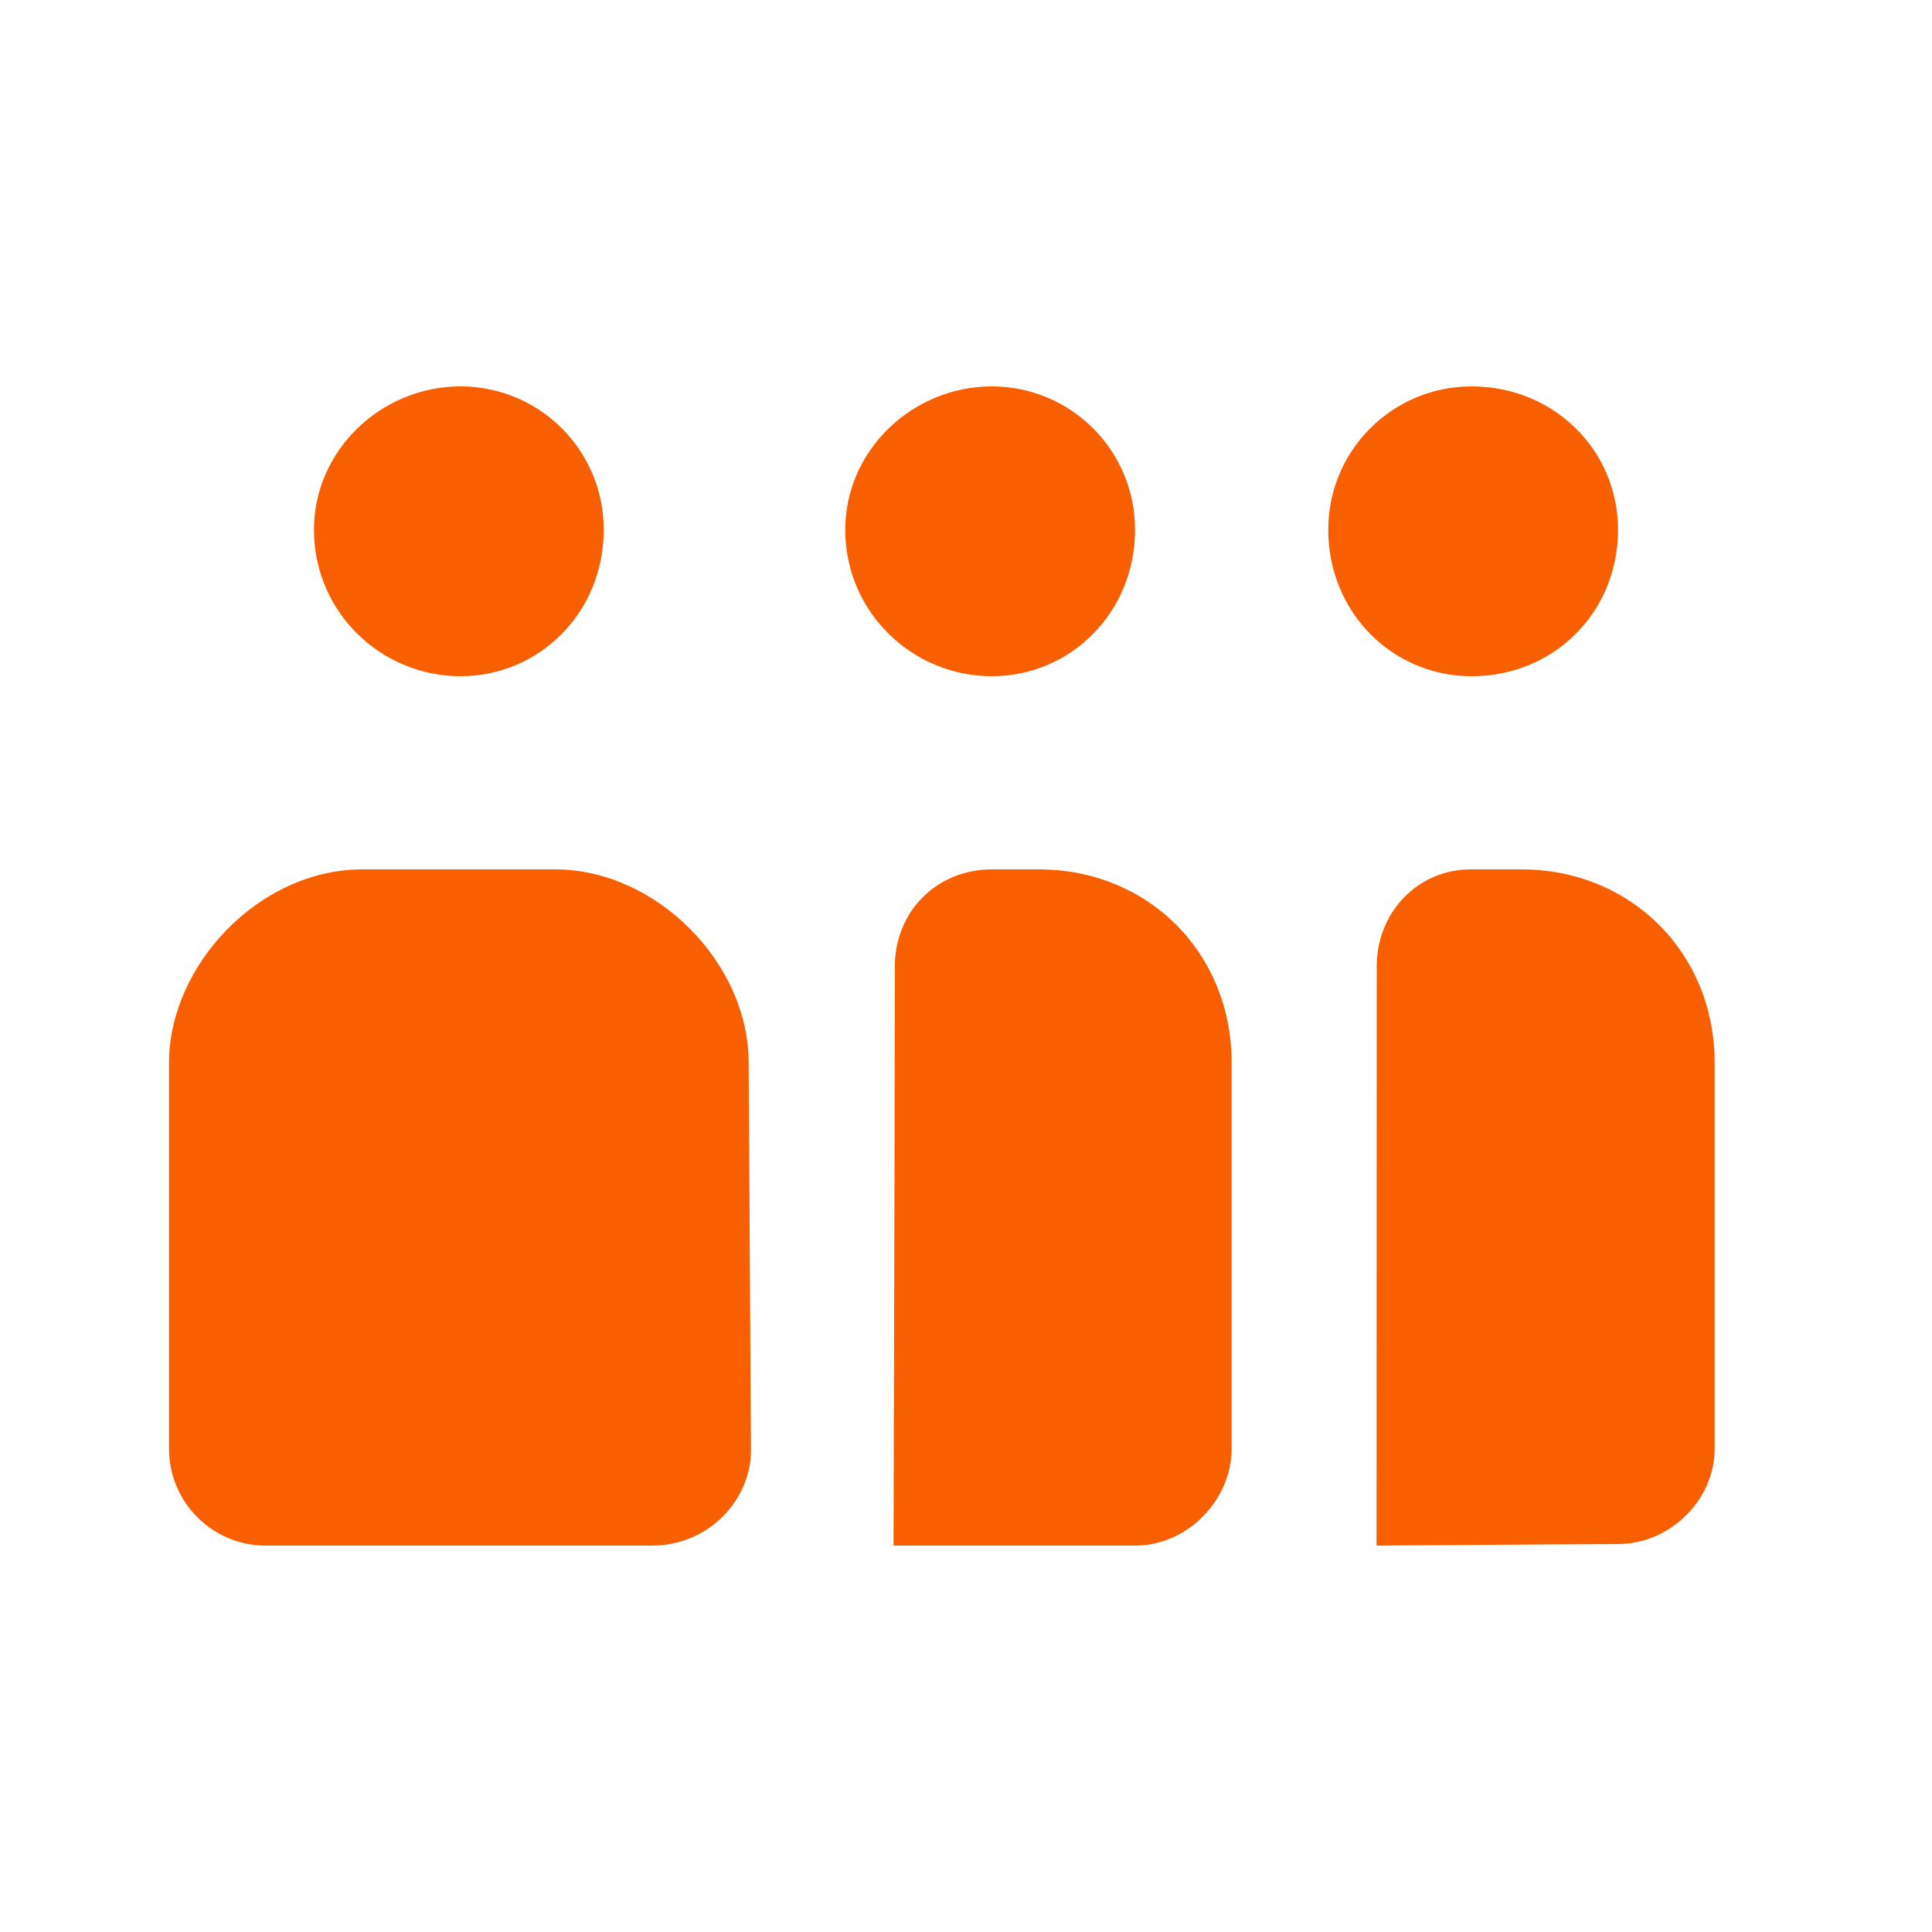 <?xml version="1.0" encoding="UTF-8"?>
<svg width="20px" height="20px" viewBox="0 0 20 20" version="1.1" xmlns="http://www.w3.org/2000/svg" xmlns:xlink="http://www.w3.org/1999/xlink">
    <title>high</title>
    <g id="For-Devs-❤️" stroke="none" stroke-width="1" fill="none" fill-rule="evenodd">
        <g id="Group-Copy" transform="translate(-70, -284)">
            <g id="high" transform="translate(70, 284)">
                <rect id="Rectangle" x="0" y="0" width="20" height="20"></rect>
                <g id="20dp-Icon/Journey/Capacity-Indicator-Copy-4" fill="#F75F00">
                    <path d="M1.75,15 C1.75,15.551 2.199,16 2.75,16 C3.301,16 6.199,16 6.75,16 C7.333,16 7.774,15.53 7.774,15.012 L7.75,11 C7.75,9.963 6.786,9 5.75,9 L3.75,9 C2.681,9 1.75,9.996 1.75,11 L1.75,15 Z M9.264,10 C9.264,10.367 9.26,12.367 9.25,16 C10.55,16 11.383,16 11.75,16 C12.301,16 12.75,15.518 12.75,15 L12.75,11 C12.75,9.866 11.888,9 10.754,9 L10.268,9 C9.685,9 9.264,9.449 9.264,10 Z M14.252,10 C14.252,10.208 14.251,12.208 14.25,16 C15.755,15.989 16.587,15.984 16.746,15.984 C17.297,15.984 17.75,15.518 17.75,15 L17.75,11 C17.75,9.866 16.884,9 15.75,9 L15.224,9 C14.673,9 14.252,9.449 14.252,10 Z M4.766,7 C5.587,7 6.25,6.337 6.25,5.484 C6.25,4.663 5.587,4 4.766,4 C3.945,4 3.25,4.663 3.25,5.484 C3.25,6.337 3.945,7 4.766,7 Z M10.266,7 C11.087,7 11.75,6.337 11.75,5.484 C11.75,4.663 11.087,4 10.266,4 C9.445,4 8.75,4.663 8.75,5.484 C8.75,6.337 9.445,7 10.266,7 Z M15.234,7 C16.087,7 16.75,6.337 16.75,5.484 C16.75,4.663 16.087,4 15.234,4 C14.413,4 13.75,4.663 13.75,5.484 C13.75,6.337 14.413,7 15.234,7 Z" id="🎨-Color"></path>
                </g>
            </g>
        </g>
    </g>
</svg>